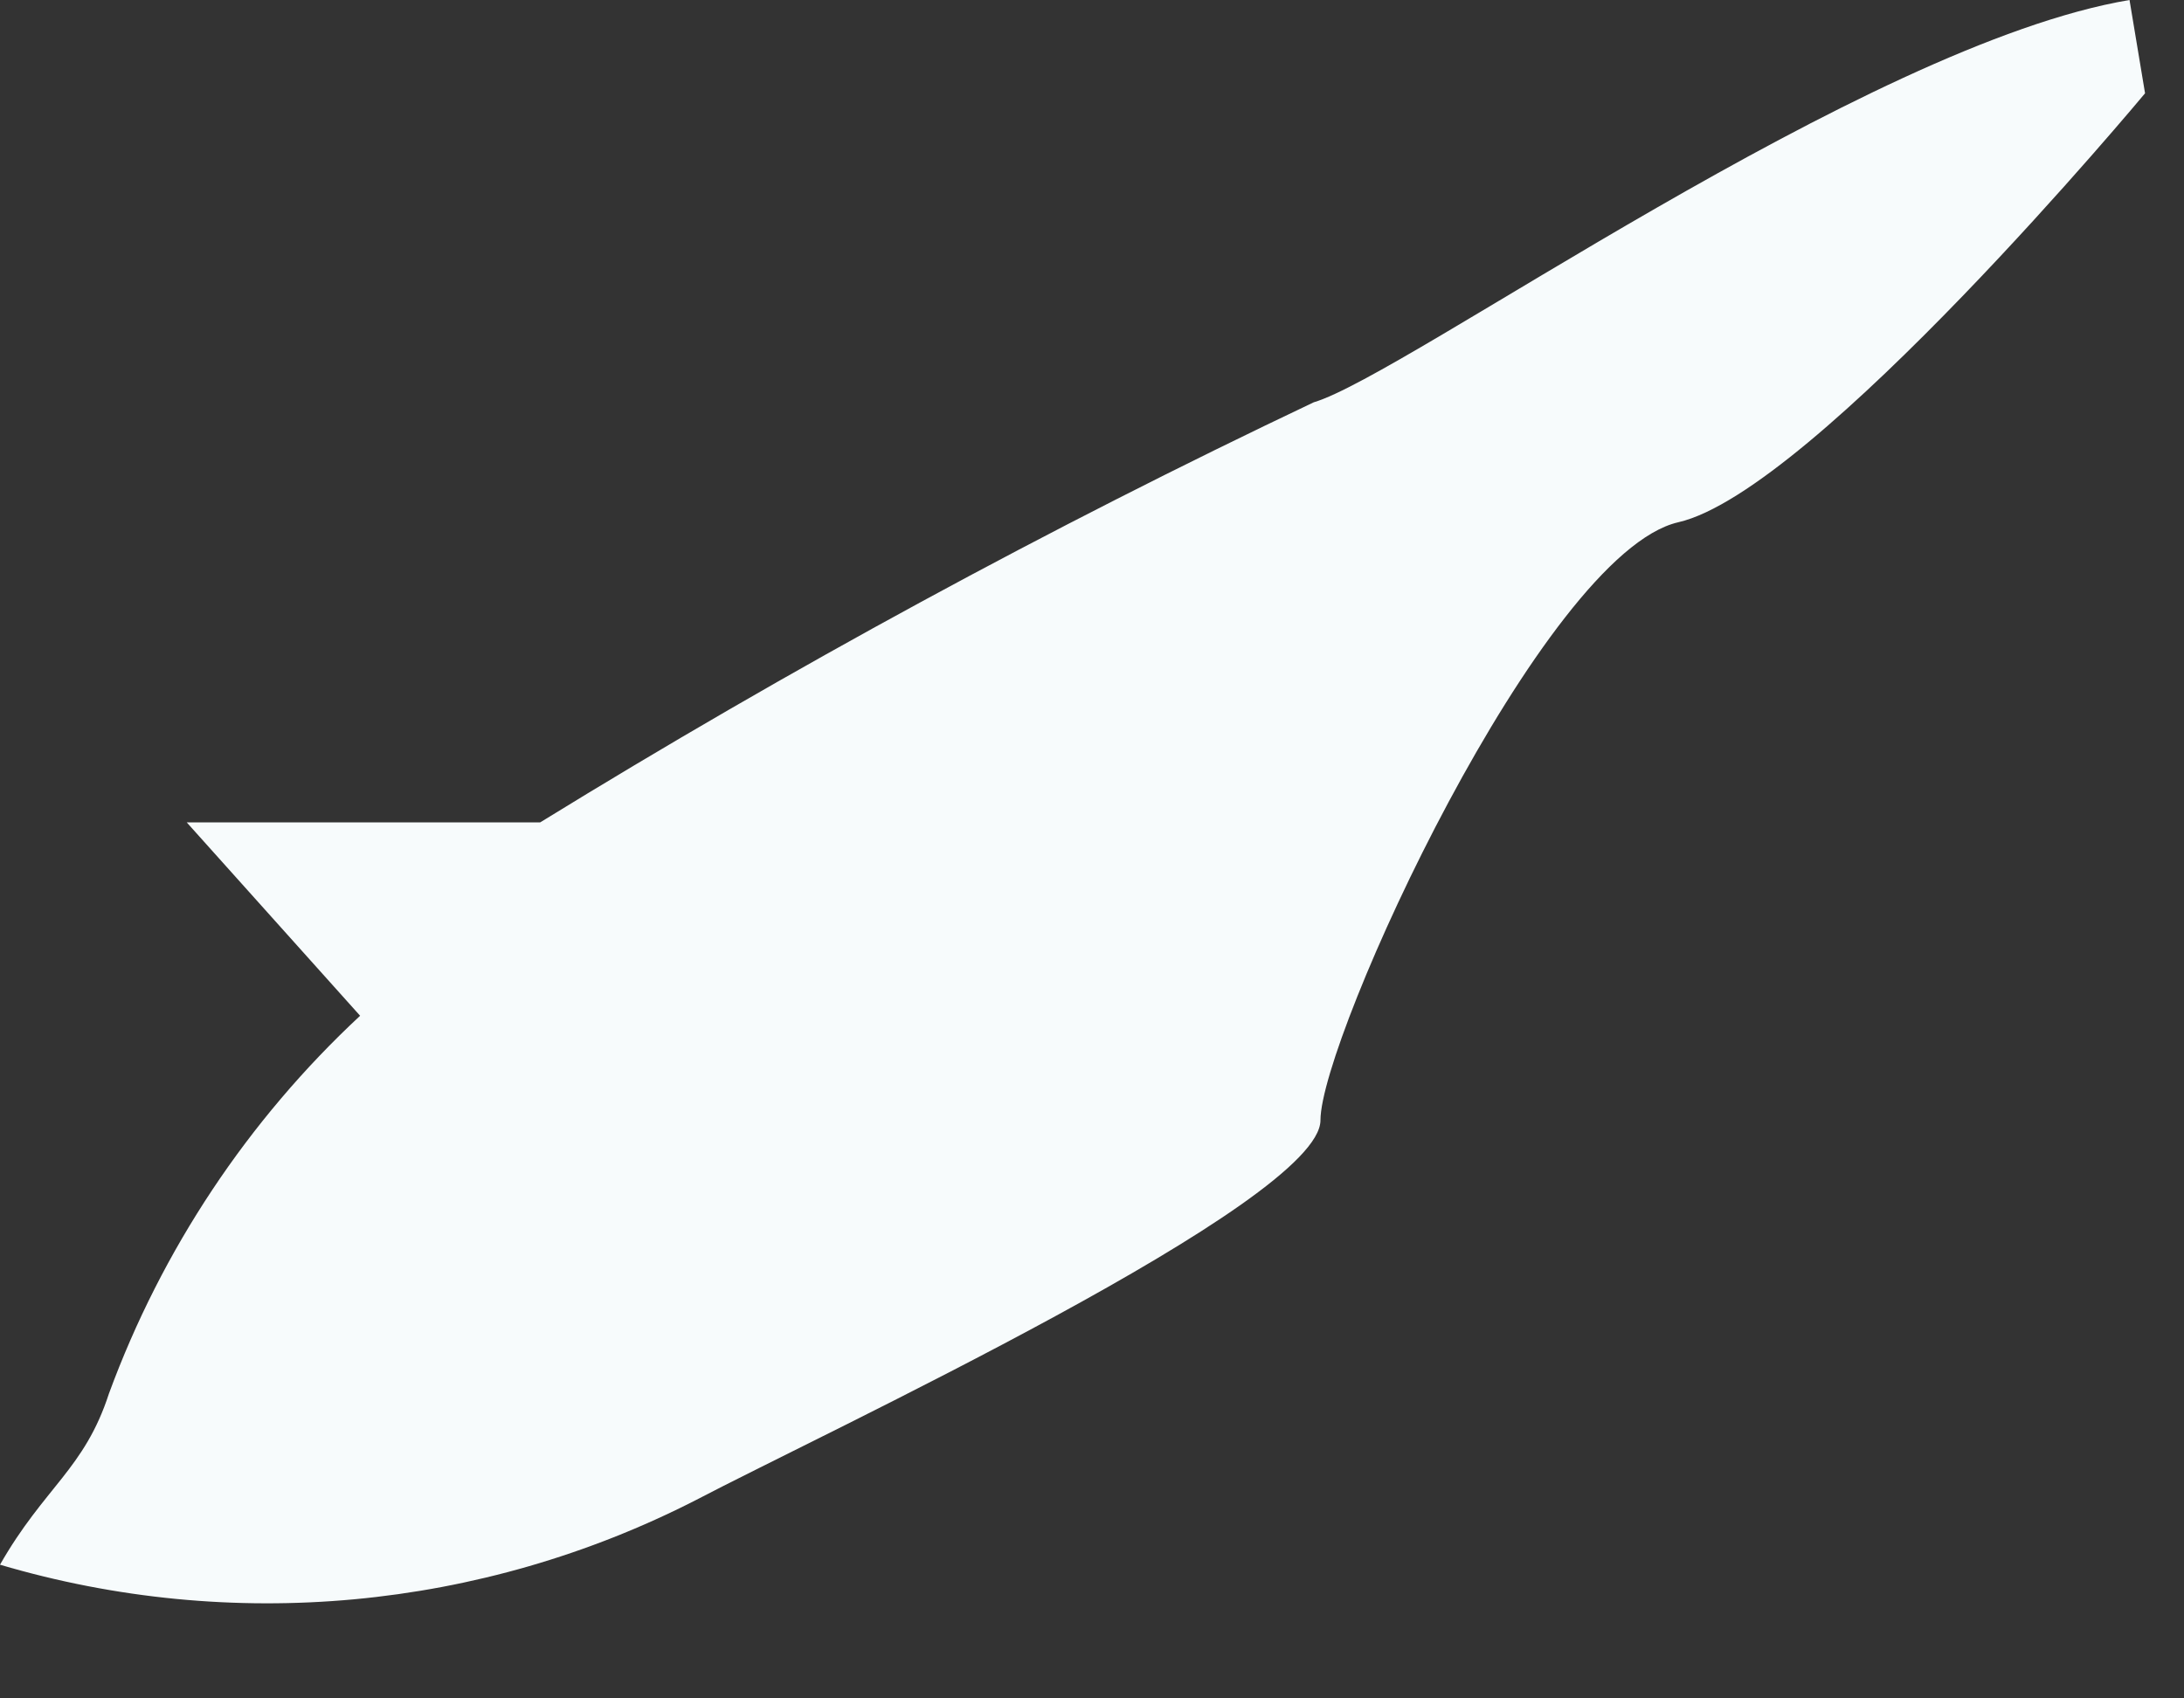 <?xml version="1.0" encoding="utf-8"?>
<svg xmlns="http://www.w3.org/2000/svg" fill="none" height="100%" overflow="visible" preserveAspectRatio="none" style="display: block;" viewBox="0 0 18 14" width="100%">
<rect x="0" y="0" width="18" height="14" fill="#333333" stroke="none"/>
<path d="M5.734 12.366C6.779 11.817 10.883 9.911 10.883 9.234C10.883 8.556 12.715 4.562 13.832 4.305C14.95 4.049 17.679 0.769 17.679 0.769L17.551 0C15.371 0.366 11.579 3.096 10.828 3.316C8.641 4.354 6.513 5.51 4.452 6.779H1.539L2.968 8.373C2.043 9.234 1.334 10.301 0.898 11.487C0.696 12.11 0.366 12.257 0 12.898C1.909 13.462 3.962 13.272 5.734 12.366Z" fill="#F7FBFC" id="Vector"/>
</svg>